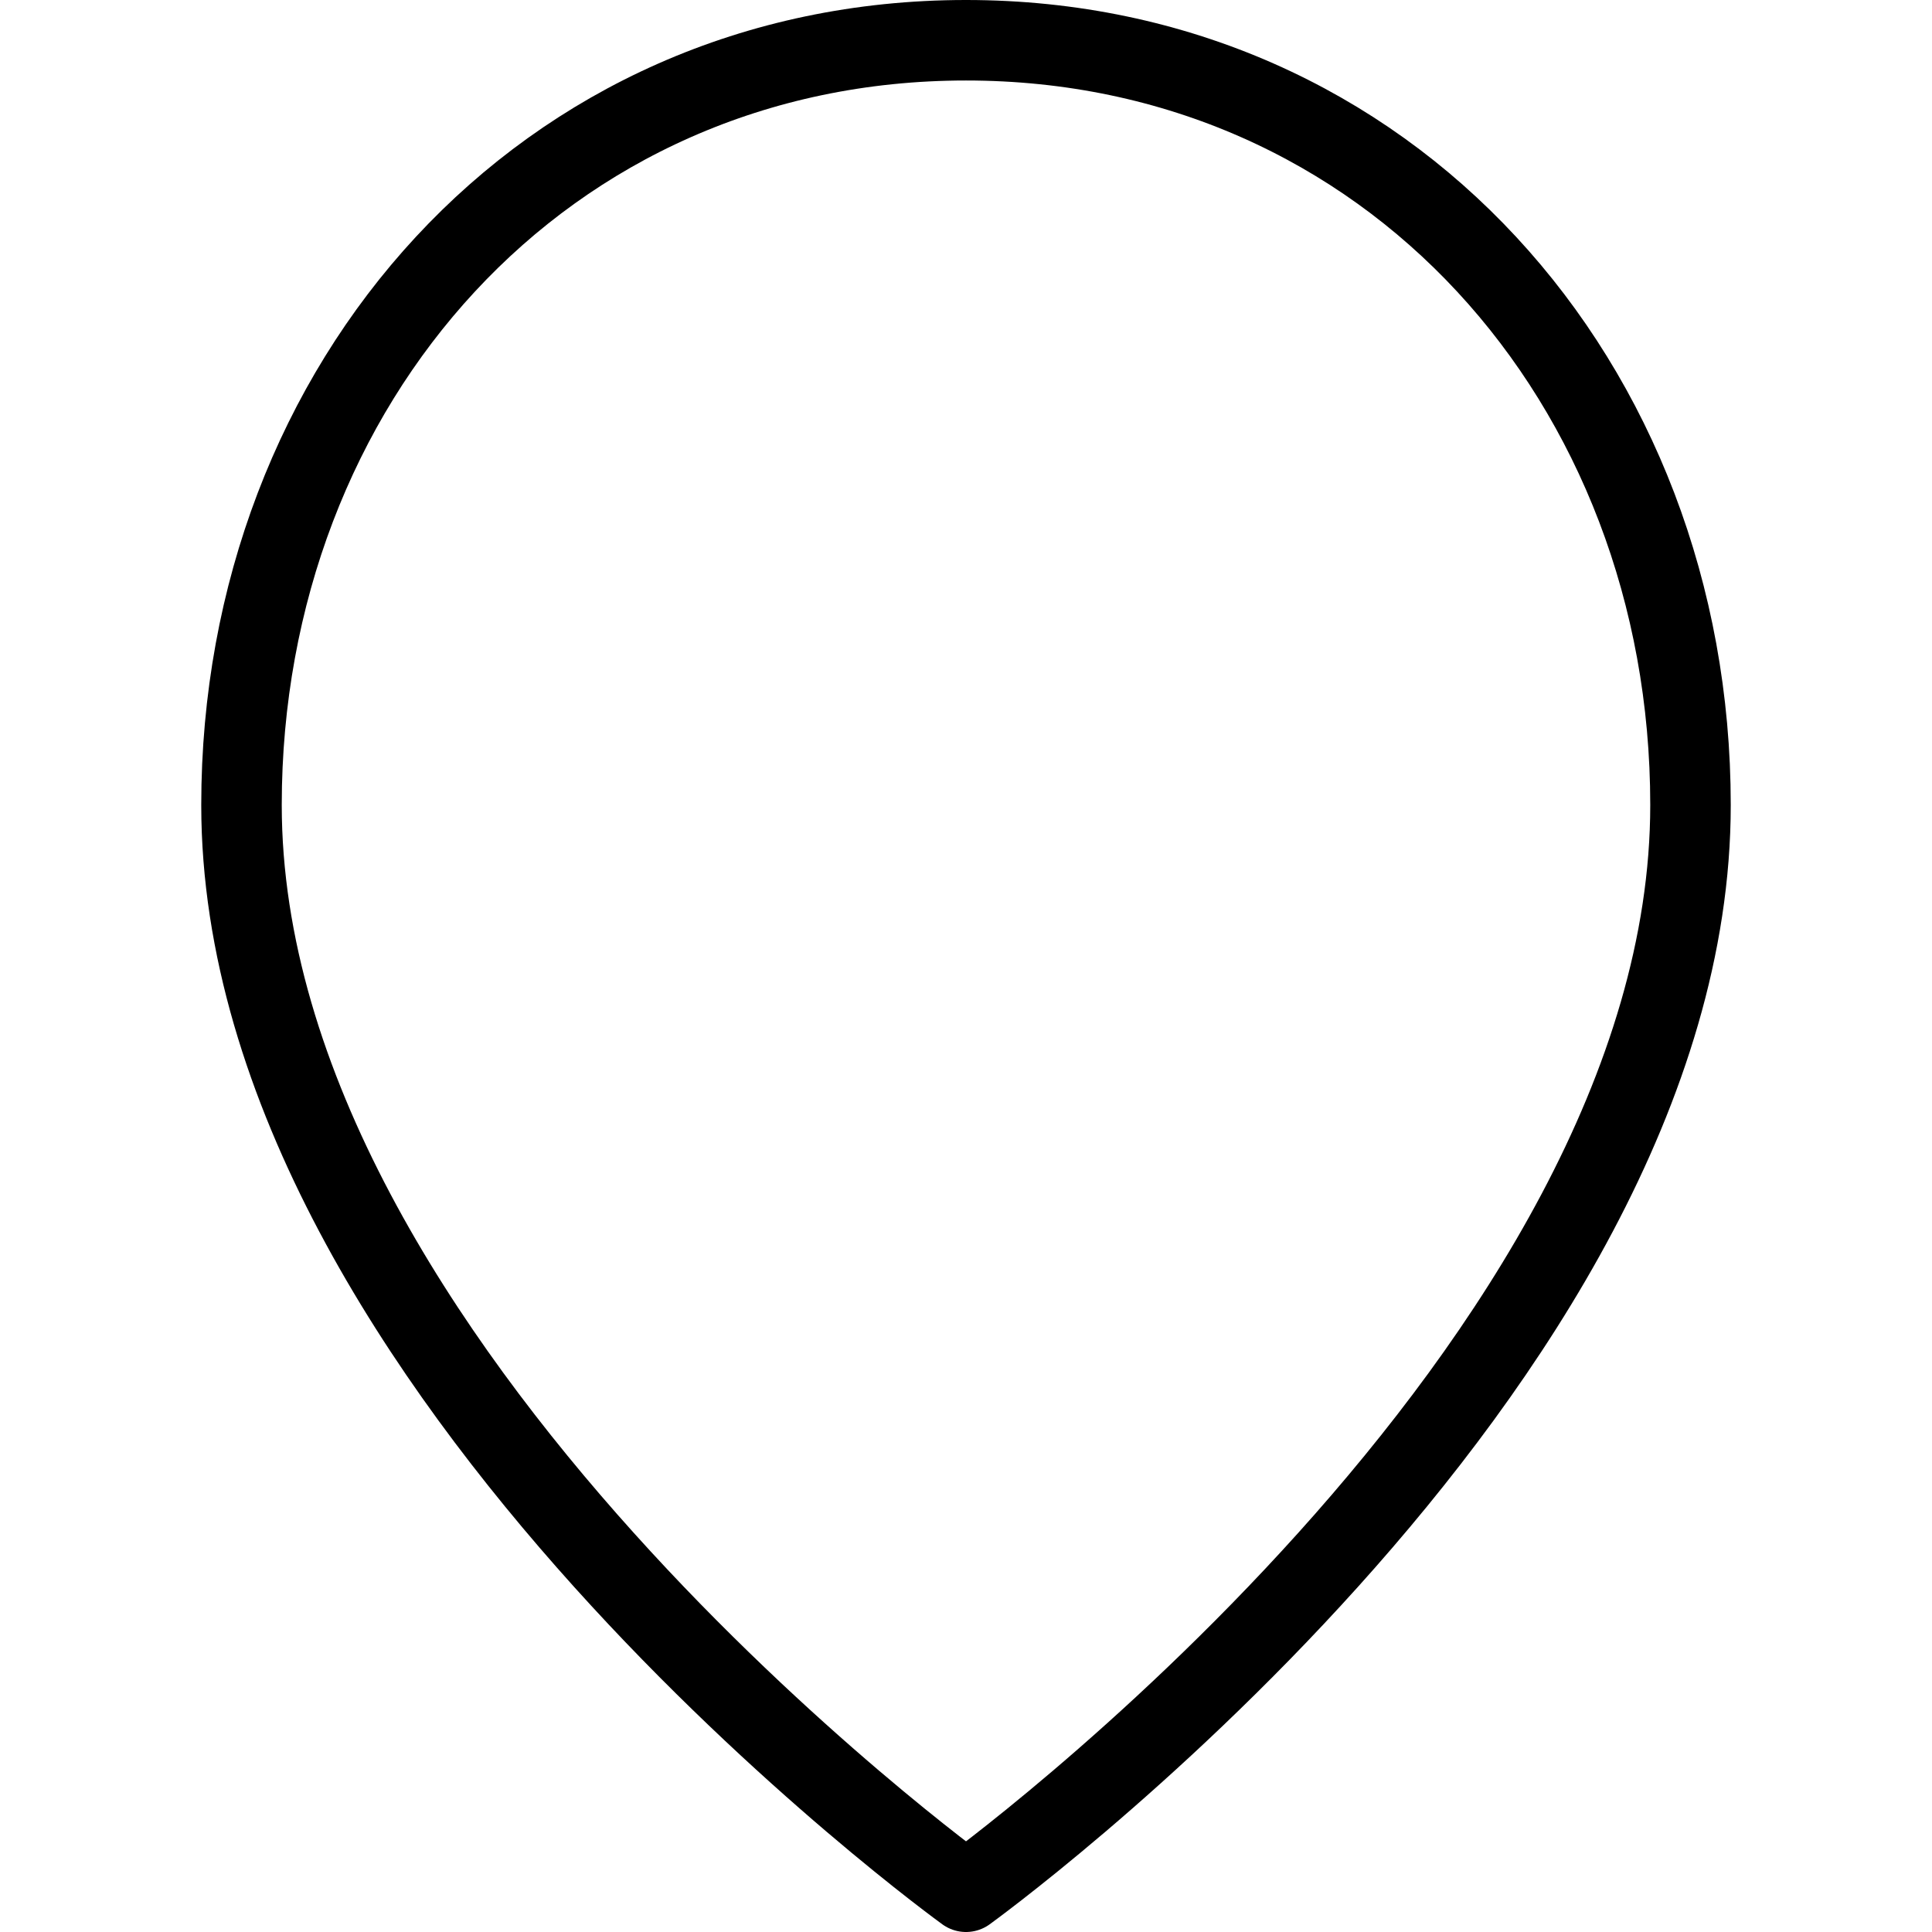 <svg viewBox="0 0 24 24" xmlns="http://www.w3.org/2000/svg"><g transform="matrix(1,0,0,1,0,0)"><path d="M21,10c0,7-9,13.5-9,13.5S3,17,3,10C3,4.754,6.753.5,12,.5S21,4.754,21,10Z" fill="none" stroke="#000000" stroke-linecap="round" stroke-linejoin="round"></path></g></svg>